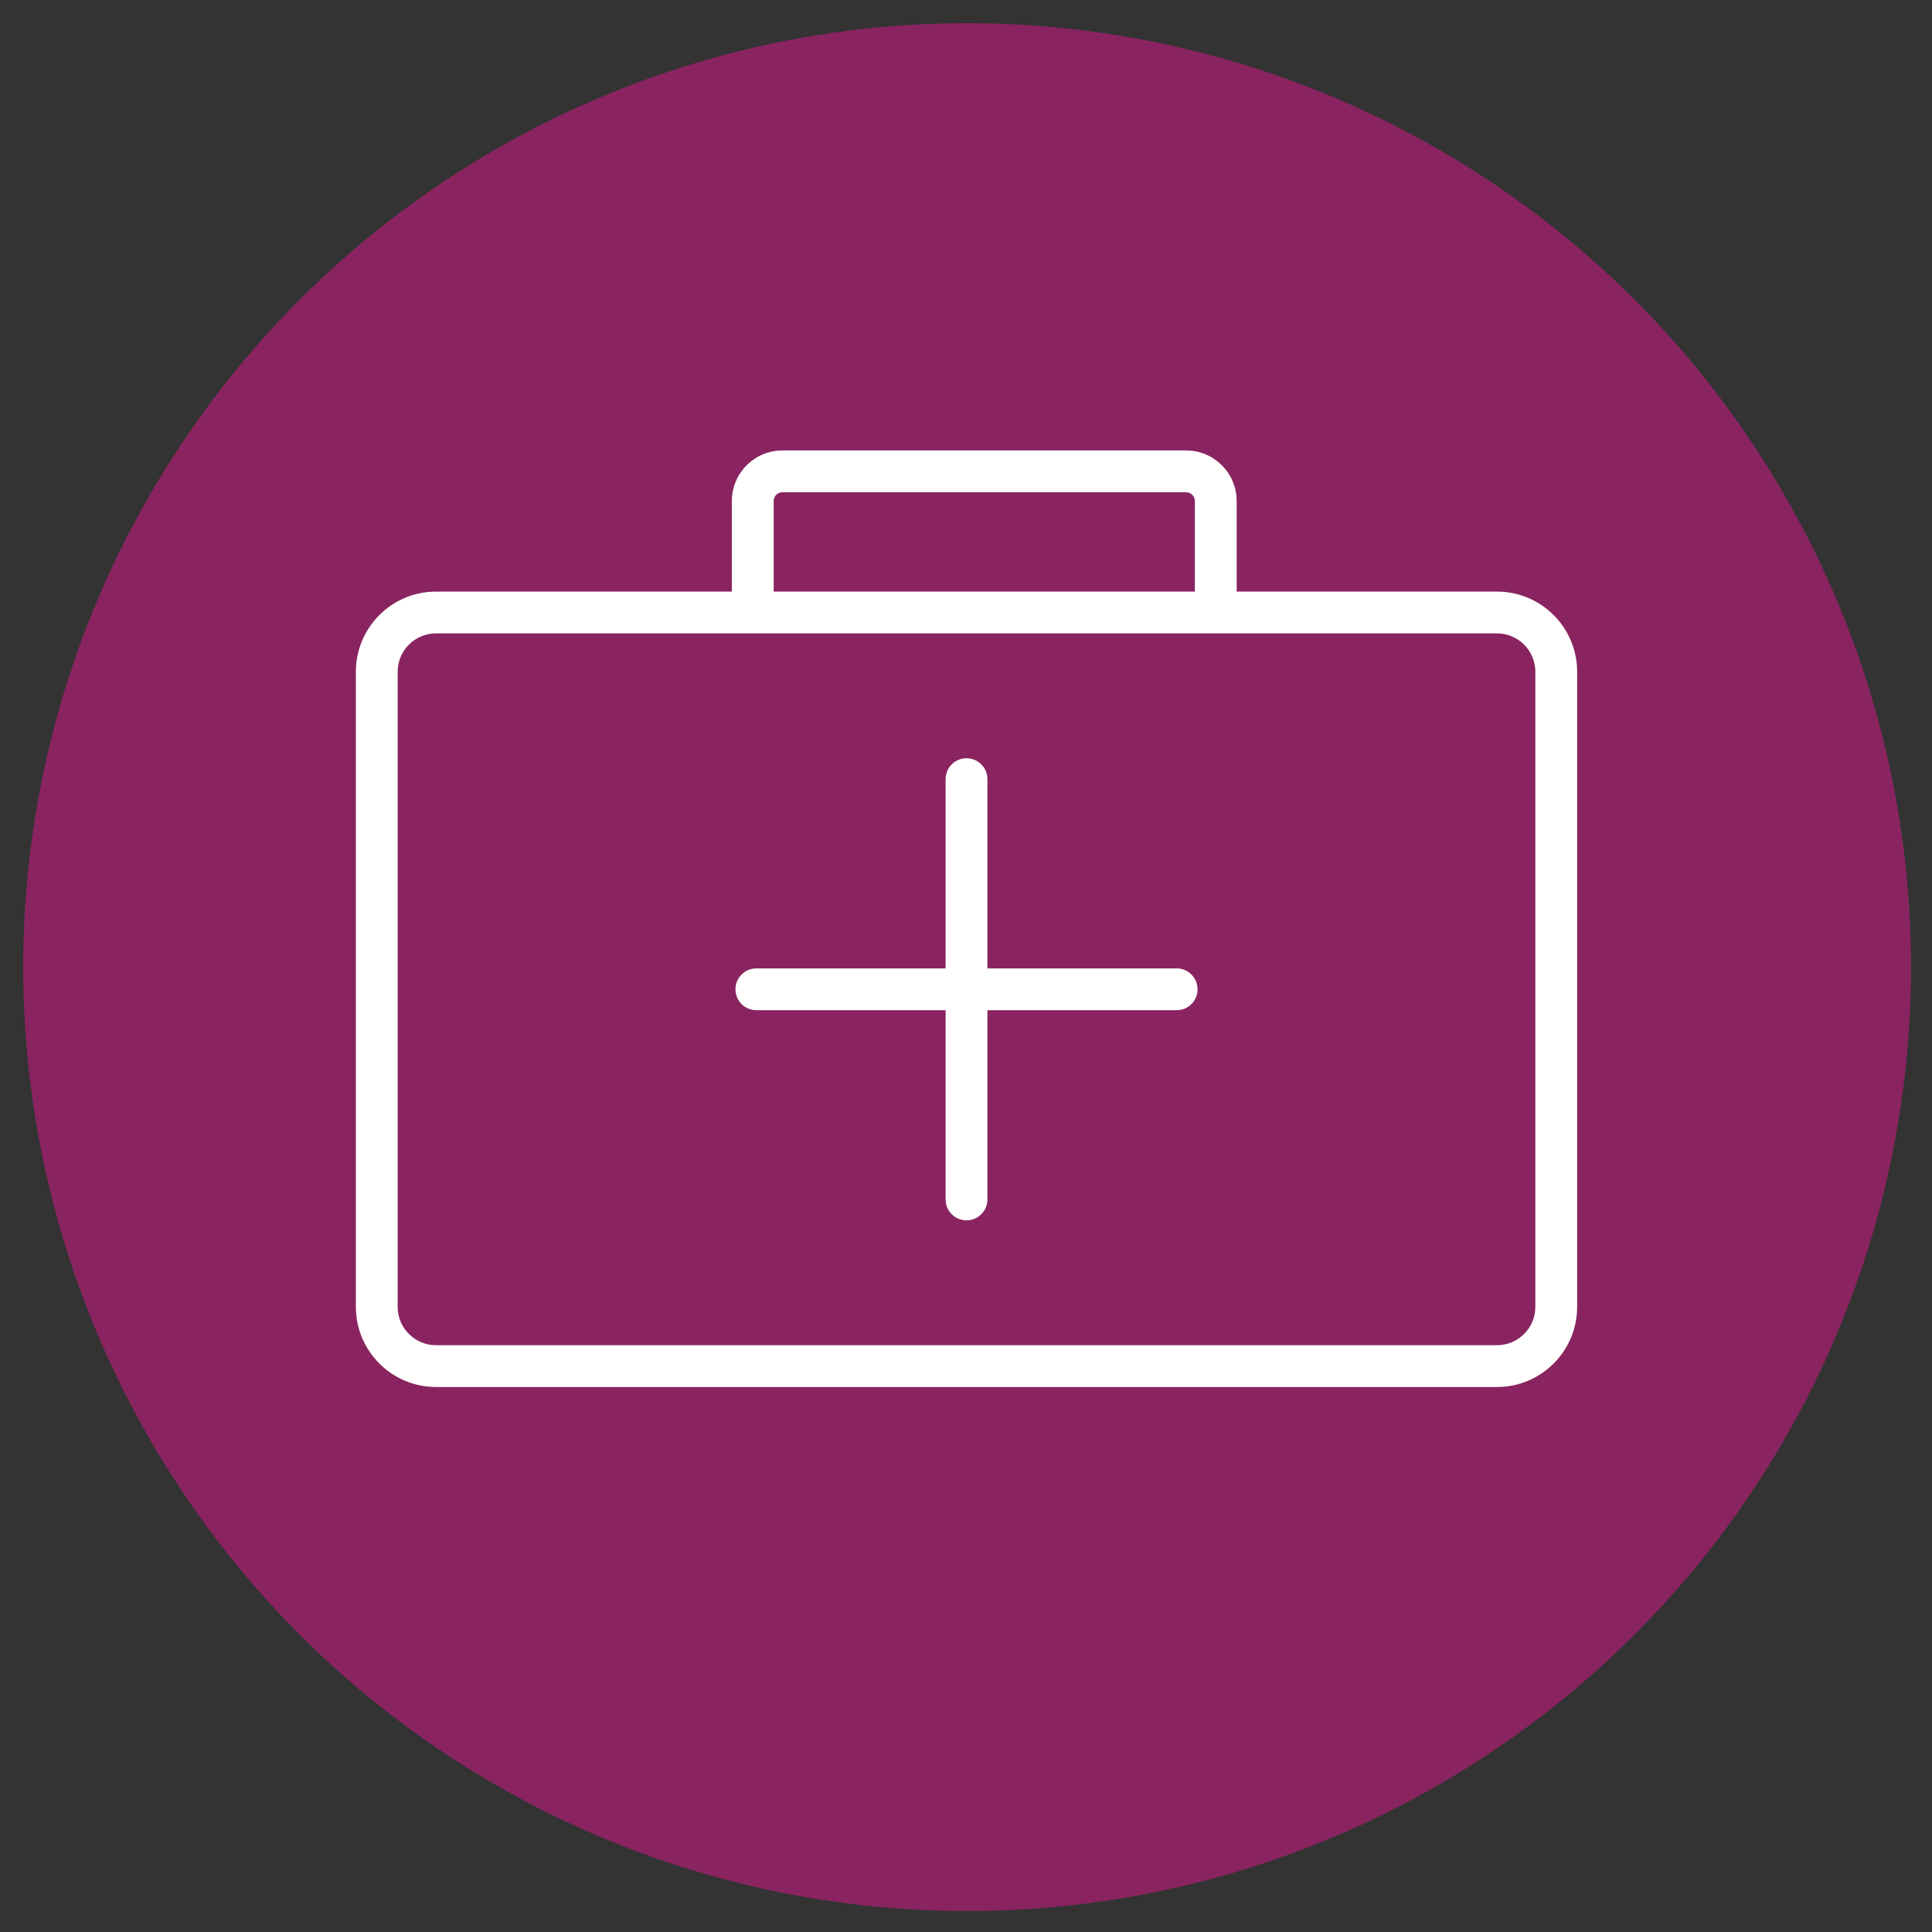 <?xml version="1.0" encoding="utf-8"?>
<!-- Generator: Adobe Illustrator 16.0.0, SVG Export Plug-In . SVG Version: 6.00 Build 0)  -->
<!DOCTYPE svg PUBLIC "-//W3C//DTD SVG 1.1//EN" "http://www.w3.org/Graphics/SVG/1.1/DTD/svg11.dtd">
<svg version="1.1" id="Laag_1" xmlns="http://www.w3.org/2000/svg" xmlns:xlink="http://www.w3.org/1999/xlink" x="0px" y="0px"
	 width="500px" height="500px" viewBox="0 0 500 500" enable-background="new 0 0 500 500" xml:space="preserve">
<rect x="0" y="0" width="500" height="500" fill="#333333" stroke="none"/>
<circle fill="#892460" cx="250.289" cy="250.289" r="244.289"/>
<g>
	<path fill="#FFFFFF" d="M50.433-110.265H-51.114c-3.132,0-5.67-2.538-5.67-5.67v-60.784c0-3.13,2.538-5.669,5.67-5.669H50.433
		c3.131,0,5.669,2.539,5.669,5.669v60.784C56.102-112.803,53.564-110.265,50.433-110.265"/>
	<path fill="#FFFFFF" d="M20.681-195.896h-38.644c-1.565,0-2.834,1.269-2.834,2.834v10.674h44.312v-10.674
		C23.515-194.627,22.246-195.896,20.681-195.896"/>
	<path fill="#E22886" d="M50.434-184.388H25.516v-8.673c0-2.666-2.169-4.835-4.835-4.835h-38.643c-2.666,0-4.835,2.169-4.835,4.835
		v8.673h-28.317c-4.229,0-7.669,3.441-7.669,7.669v60.785c0,4.229,3.44,7.67,7.669,7.67H50.434c4.229,0,7.669-3.44,7.669-7.67
		v-60.785C58.103-180.947,54.663-184.388,50.434-184.388 M-18.797-193.061c0-0.461,0.375-0.835,0.835-0.835h38.643
		c0.46,0,0.835,0.374,0.835,0.835v8.673h-40.313V-193.061z M54.103-115.935c0,2.023-1.646,3.67-3.669,3.67H-51.114
		c-2.023,0-3.669-1.646-3.669-3.67v-60.785c0-2.023,1.646-3.669,3.669-3.669h28.317h48.313h24.918c2.023,0,3.669,1.646,3.669,3.669
		V-115.935z"/>
	<path fill="#E22886" d="M19.773-148.326H1.659v-18.114c0-1.104-0.895-2-2-2c-1.104,0-2,0.896-2,2v18.114h-18.114
		c-1.104,0-2,0.896-2,2s0.896,2,2,2h18.114v18.114c0,1.104,0.896,2,2,2c1.105,0,2-0.896,2-2v-18.114h18.114c1.104,0,2-0.896,2-2
		S20.877-148.326,19.773-148.326"/>
</g>
<g>
	<path fill="#E22886" d="M347.559-261.805v-0.493c0-0.758-0.113-1.489-0.32-2.181l15.212,2.75c0.12,0.021,0.239,0.032,0.357,0.032
		c0.949,0,1.791-0.678,1.966-1.644c0.197-1.087-0.525-2.128-1.613-2.325l-16.02-2.896l16.337-5.822
		c1.04-0.371,1.583-1.515,1.212-2.555c-0.371-1.041-1.512-1.583-2.556-1.213l-23.074,8.224h-0.178c-0.048,0-0.091,0.007-0.138,0.008
		c-14.772,0.072-23.494,2.541-29.057,8.226c-8.994,9.192-8.619,26.391-7.998,54.887c0.105,4.866,0.219,10.119,0.297,15.729
		c-1.375,0.229-2.455,1.36-2.576,2.79l-1.666,19.835c-0.151,1.808,1.274,3.358,3.088,3.358h6.5c1.813,0,3.238-1.551,3.088-3.358
		l-1.666-19.835c-0.127-1.496-1.305-2.656-2.768-2.809c-0.078-5.638-0.191-10.912-0.298-15.799c-0.598-27.446-0.959-44.012,6.858-52
		c3.845-3.93,9.996-6.099,19.507-6.787c-0.509,1.022-0.802,2.168-0.802,3.385v0.493c-10.689,2.702-18.623,12.398-18.623,23.914
		v77.14c0,4.23,3.439,7.67,7.669,7.67h38.215c4.229,0,7.669-3.439,7.669-7.67v-77.14
		C366.182-249.407,358.247-259.103,347.559-261.805 M335.261-262.557c0.131-1.86,1.673-3.333,3.56-3.364
		c0.139-0.001,0.273-0.005,0.414-0.005l2.379,0.43c1.078,0.571,1.846,1.658,1.937,2.939h-2.034h-4.221H335.261z M362.182-160.75
		c0,2.023-1.646,3.67-3.669,3.67h-38.215c-2.023,0-3.669-1.646-3.669-3.67v-77.14c0-11.395,9.271-20.666,20.666-20.666h4.221
		c11.396,0,20.666,9.271,20.666,20.666V-160.75z"/>
	<path fill="#E22886" d="M327.693-208.619c0-4.263,1.891-2.722,2.342-9c0,0,5.856,0.969,5.389,5.964c0,0,2.693-3.114,1.054-8.281
		c0,0,9.428,0.143,10.014,9.25c0,0,2.05-3.035,0.527-6.588c0,0,4.099,1.227,4.099,8.655c0,7.134-5.242,12.917-11.712,12.917
		C332.938-195.702,327.693-201.485,327.693-208.619"/>
</g>
<g>
	<path fill="#FFFFFF" d="M387.428,153.106h-67.38v-23.452c0-7.209-5.865-13.074-13.075-13.074H202.479
		c-7.207,0-13.072,5.865-13.072,13.074v23.452h-76.571c-11.436,0-20.74,9.305-20.74,20.737v164.37
		c0,11.437,9.304,20.742,20.74,20.742h274.592c11.437,0,20.738-9.306,20.738-20.742v-164.37
		C408.166,162.411,398.864,153.106,387.428,153.106 M200.223,129.654c0-1.247,1.012-2.257,2.256-2.257h104.494
		c1.244,0,2.258,1.011,2.258,2.257v23.452H200.223V129.654z M397.349,338.213c0,5.47-4.449,9.926-9.921,9.926H112.835
		c-5.473,0-9.924-4.456-9.924-9.926v-164.37c0-5.469,4.451-9.921,9.924-9.921h76.571h130.641h67.38c5.472,0,9.921,4.452,9.921,9.921
		V338.213z"/>
	<path fill="#FFFFFF" d="M304.521,250.62h-48.98v-48.98c0-2.987-2.422-5.409-5.409-5.409c-2.986,0-5.407,2.421-5.407,5.409v48.98
		h-48.982c-2.988,0-5.408,2.425-5.408,5.409c0,2.986,2.42,5.408,5.408,5.408h48.982v48.98c0,2.99,2.42,5.408,5.407,5.408
		c2.987,0,5.409-2.418,5.409-5.408v-48.98h48.98c2.986,0,5.407-2.422,5.407-5.408C309.928,253.045,307.507,250.62,304.521,250.62"/>
</g>
<g>
	<path fill="#FFFFFF" d="M1036.473,207.481v-1.575c0-2.427-0.365-4.762-1.024-6.975l48.66,8.796c0.383,0.07,0.761,0.104,1.139,0.104
		c3.036,0,5.73-2.171,6.289-5.262c0.63-3.477-1.681-6.807-5.158-7.433l-51.242-9.266l52.254-18.623
		c3.328-1.187,5.063-4.842,3.878-8.171c-1.188-3.33-4.836-5.063-8.175-3.878l-73.805,26.302h-0.572
		c-0.146,0-0.287,0.019-0.435,0.022c-47.253,0.231-75.146,8.131-92.94,26.318c-28.769,29.398-27.569,84.411-25.583,175.555
		c0.34,15.568,0.7,32.371,0.947,50.313c-4.395,0.732-7.853,4.348-8.237,8.922l-5.331,63.447c-0.483,5.781,4.078,10.74,9.878,10.74
		h20.79c5.799,0,10.359-4.959,9.874-10.74l-5.325-63.447c-0.403-4.777-4.172-8.488-8.852-8.982
		c-0.25-18.029-0.613-34.902-0.953-50.529c-1.912-87.79-3.066-140.776,21.936-166.33c12.299-12.571,31.977-19.508,62.395-21.709
		c-1.627,3.269-2.564,6.935-2.564,10.826v1.575c-34.189,8.646-59.566,39.66-59.566,76.494v246.74
		c0,13.527,11.002,24.533,24.529,24.533h122.233c13.527,0,24.529-11.006,24.529-24.533v-246.74
		C1096.04,247.141,1070.66,216.124,1036.473,207.481 M997.137,205.079c0.419-5.949,5.351-10.661,11.389-10.764
		c0.443,0,0.869-0.012,1.321-0.012l7.609,1.375c3.451,1.826,5.903,5.3,6.194,9.401h-6.506h-13.501H997.137z M1083.246,530.715
		c0,6.471-5.264,11.738-11.735,11.738H949.277c-6.471,0-11.735-5.268-11.735-11.738v-246.74c0-36.446,29.653-66.102,66.102-66.102
		h13.501c36.449,0,66.102,29.655,66.102,66.102V530.715z"/>
	<path fill="#FFFFFF" d="M972.933,377.602c0-13.633,6.042-8.705,7.491-28.787c0,0,18.73,3.099,17.232,19.08
		c0,0,8.616-9.959,3.373-26.489c0,0,30.155,0.456,32.029,29.587c0,0,6.557-9.711,1.687-21.072c0,0,13.11,3.924,13.11,27.682
		c0,22.822-16.771,41.316-37.461,41.316C989.706,418.918,972.933,400.424,972.933,377.602"/>
</g>
<g>
	<path fill="#FFFFFF" d="M1204.545-194.933l-31.342-31.345c5.508-8.128,4.676-19.302-2.521-26.501l-1.996-1.993
		c-7.197-7.194-18.373-8.033-26.498-2.524l-13.416-13.413c-8.15-8.178-21.408-8.178-29.559,0l-0.792,0.79
		c-0.897,0.888-1.672,1.868-2.381,2.886c-0.701-1.011-1.467-1.994-2.369-2.896l-0.79-0.79c-8.154-8.155-21.418-8.155-29.57,0
		l-13.42,13.42c-8.127-5.498-19.292-4.66-26.504,2.531l-1.993,1.991c-7.194,7.197-8.026,18.367-2.519,26.494l-31.34,31.339
		c-30.354,30.354-31.685,79.813-2.969,110.256c15.091,15.998,35.637,24.646,56.832,24.641c7.435,0,14.952-1.063,22.339-3.248
		l32.323-9.387l32.252,9.371c7.408,2.195,14.92,3.273,22.381,3.273c21.178,0,41.742-8.662,56.816-24.658
		C1236.227-115.124,1234.9-164.583,1204.545-194.933 M1028.624-245.546l1.993-1.991c3.173-3.193,7.866-3.921,11.766-2.255
		l-16.007,16.008C1024.713-237.691,1025.451-242.374,1028.624-245.546 M1060.863-73.103c-24.754,7.322-51.14,0.195-68.862-18.6
		c-24.963-26.459-23.722-69.533,2.76-96.017l75.775-75.776c2.018-2.017,4.703-3.131,7.56-3.131c2.854,0,5.541,1.114,7.56,3.131
		l0.79,0.79c4.117,4.122,4.166,10.789,0.146,14.969l-32.861,32.864l7.226,7.227l32.715-32.713c0.069-0.071,0.139-0.14,0.208-0.212
		l16.947-16.948c2.02-2.021,4.707-3.135,7.559-3.135c2.861,0,5.539,1.114,7.564,3.14l0.396,0.39c4.166,4.17,4.166,10.951,0,15.119
		l-49.876,49.876l7.226,7.227l62.646-62.646c4.166-4.167,10.951-4.167,15.119,0.002l1.996,1.994c4.166,4.169,4.166,10.949,0,15.119
		l-62.645,62.646l7.223,7.225l49.877-49.878c2.021-2.021,4.703-3.128,7.561-3.128c2.855,0,5.537,1.107,7.559,3.128
		c4.166,4.168,4.166,10.953,0,15.119l-93.715,93.714l57.678-15.521c2.863-0.713,5.789-0.236,8.264,1.348
		c2.477,1.59,4.135,4.059,4.668,6.953c0.984,5.338-2.209,10.504-7.426,12.016L1060.863-73.103z M1200.074-91.694
		c-17.73,18.779-44.121,25.908-68.875,18.598l-16.852-4.898l31-9.002c10.277-2.979,16.563-13.16,14.629-23.684
		c-1.039-5.621-4.389-10.613-9.199-13.699s-10.738-4.055-16.359-2.635l-20.852,5.609l66.691-66.687
		c3.096-3.097,5.008-6.931,5.754-10.944l11.305,11.305C1223.811-161.238,1225.039-118.161,1200.074-91.694"/>
	<path fill="#FFFFFF" d="M1249.09-125.243c-1.307,0-2.615-0.5-3.613-1.498c-1.994-1.996-1.994-5.23,0-7.225
		c9.211-9.213,14.293-21.469,14.293-34.5c0-13.034-5.082-25.284-14.293-34.5c-1.994-1.996-1.994-5.232,0-7.225
		c1.996-1.995,5.23-1.995,7.227,0c11.143,11.145,17.285,25.962,17.285,41.725c0,15.762-6.143,30.58-17.285,41.725
		C1251.701-125.743,1250.398-125.243,1249.09-125.243"/>
	<path fill="#FFFFFF" d="M1275.156-97.683c-1.307,0-2.613-0.498-3.611-1.496c-1.996-1.994-1.996-5.23,0-7.227
		c34.221-34.219,34.221-89.902,0-124.125c-1.996-1.992-1.996-5.229,0-7.224c1.996-1.996,5.229-1.996,7.225,0
		c38.207,38.204,38.207,100.37,0,138.575C1277.771-98.181,1276.465-97.683,1275.156-97.683"/>
	<path fill="#FFFFFF" d="M946.124-125.243c-1.31,0-2.613-0.5-3.613-1.498c-11.145-11.145-17.285-25.963-17.285-41.725
		c0-15.763,6.141-30.58,17.285-41.725c1.994-1.995,5.229-1.995,7.226,0c1.994,1.992,1.994,5.229,0,7.225
		c-9.216,9.216-14.292,21.466-14.292,34.5c0,13.031,5.076,25.287,14.292,34.5c1.994,1.994,1.994,5.229,0,7.225
		C948.738-125.743,947.431-125.243,946.124-125.243"/>
	<path fill="#FFFFFF" d="M920.058-97.683c-1.309,0-2.614-0.498-3.613-1.496c-18.511-18.508-28.701-43.113-28.701-69.287
		s10.19-50.781,28.701-69.288c1.995-1.996,5.229-1.996,7.226,0c1.995,1.995,1.995,5.231,0,7.224
		c-16.579,16.58-25.706,38.619-25.706,62.064c0,23.443,9.127,45.486,25.706,62.061c1.995,1.996,1.995,5.232,0,7.227
		C922.67-98.181,921.364-97.683,920.058-97.683"/>
</g>
</svg>
